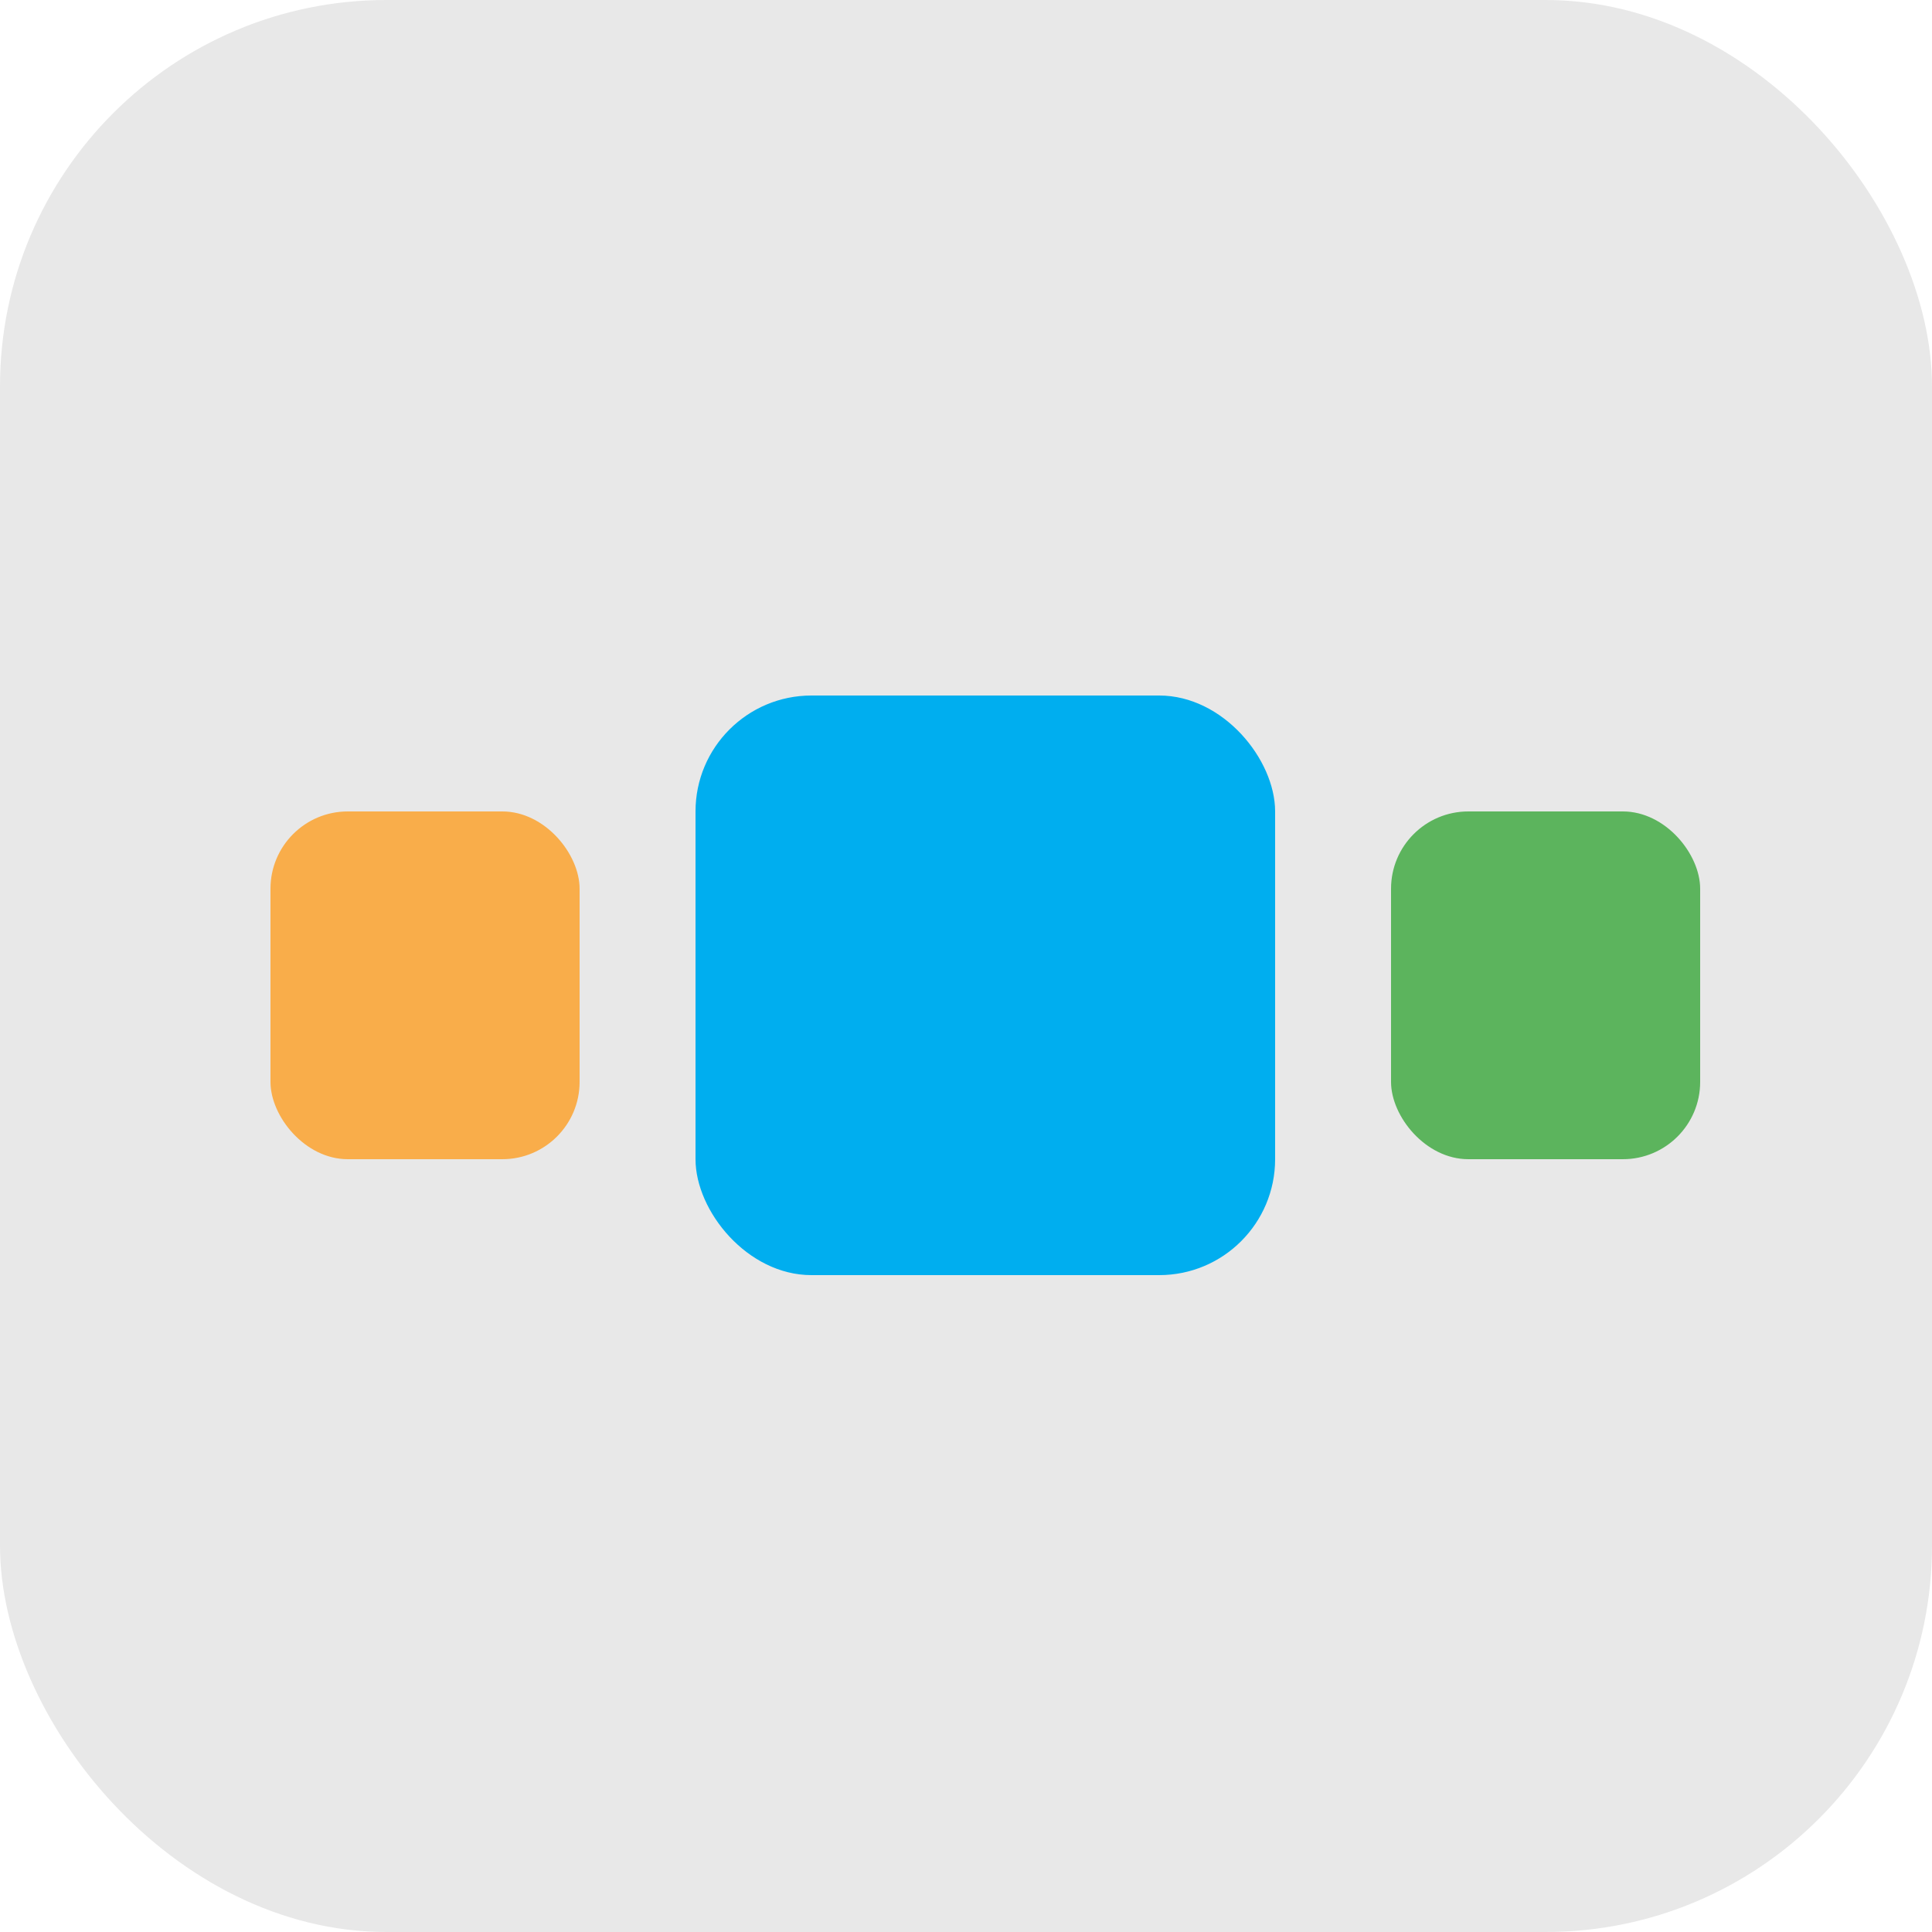 <svg xmlns="http://www.w3.org/2000/svg" width="50" height="50" viewBox="0 0 50 50"><g transform="translate(-1013 -2389)"><rect width="50" height="50" rx="10" transform="translate(1013 2389)" fill="#e8e8e8"/><g transform="translate(1 -22)"><g transform="translate(1029.871 2428.871)"><rect width="15" height="15" rx="3" transform="translate(0.129 0.129)" fill="#00aeef"/></g><rect width="8" height="9" rx="2" transform="translate(1048 2432)" fill="#5cb45d"/><rect width="8" height="9" rx="2" transform="translate(1019 2432)" fill="#f9ad4a"/></g></g></svg>
